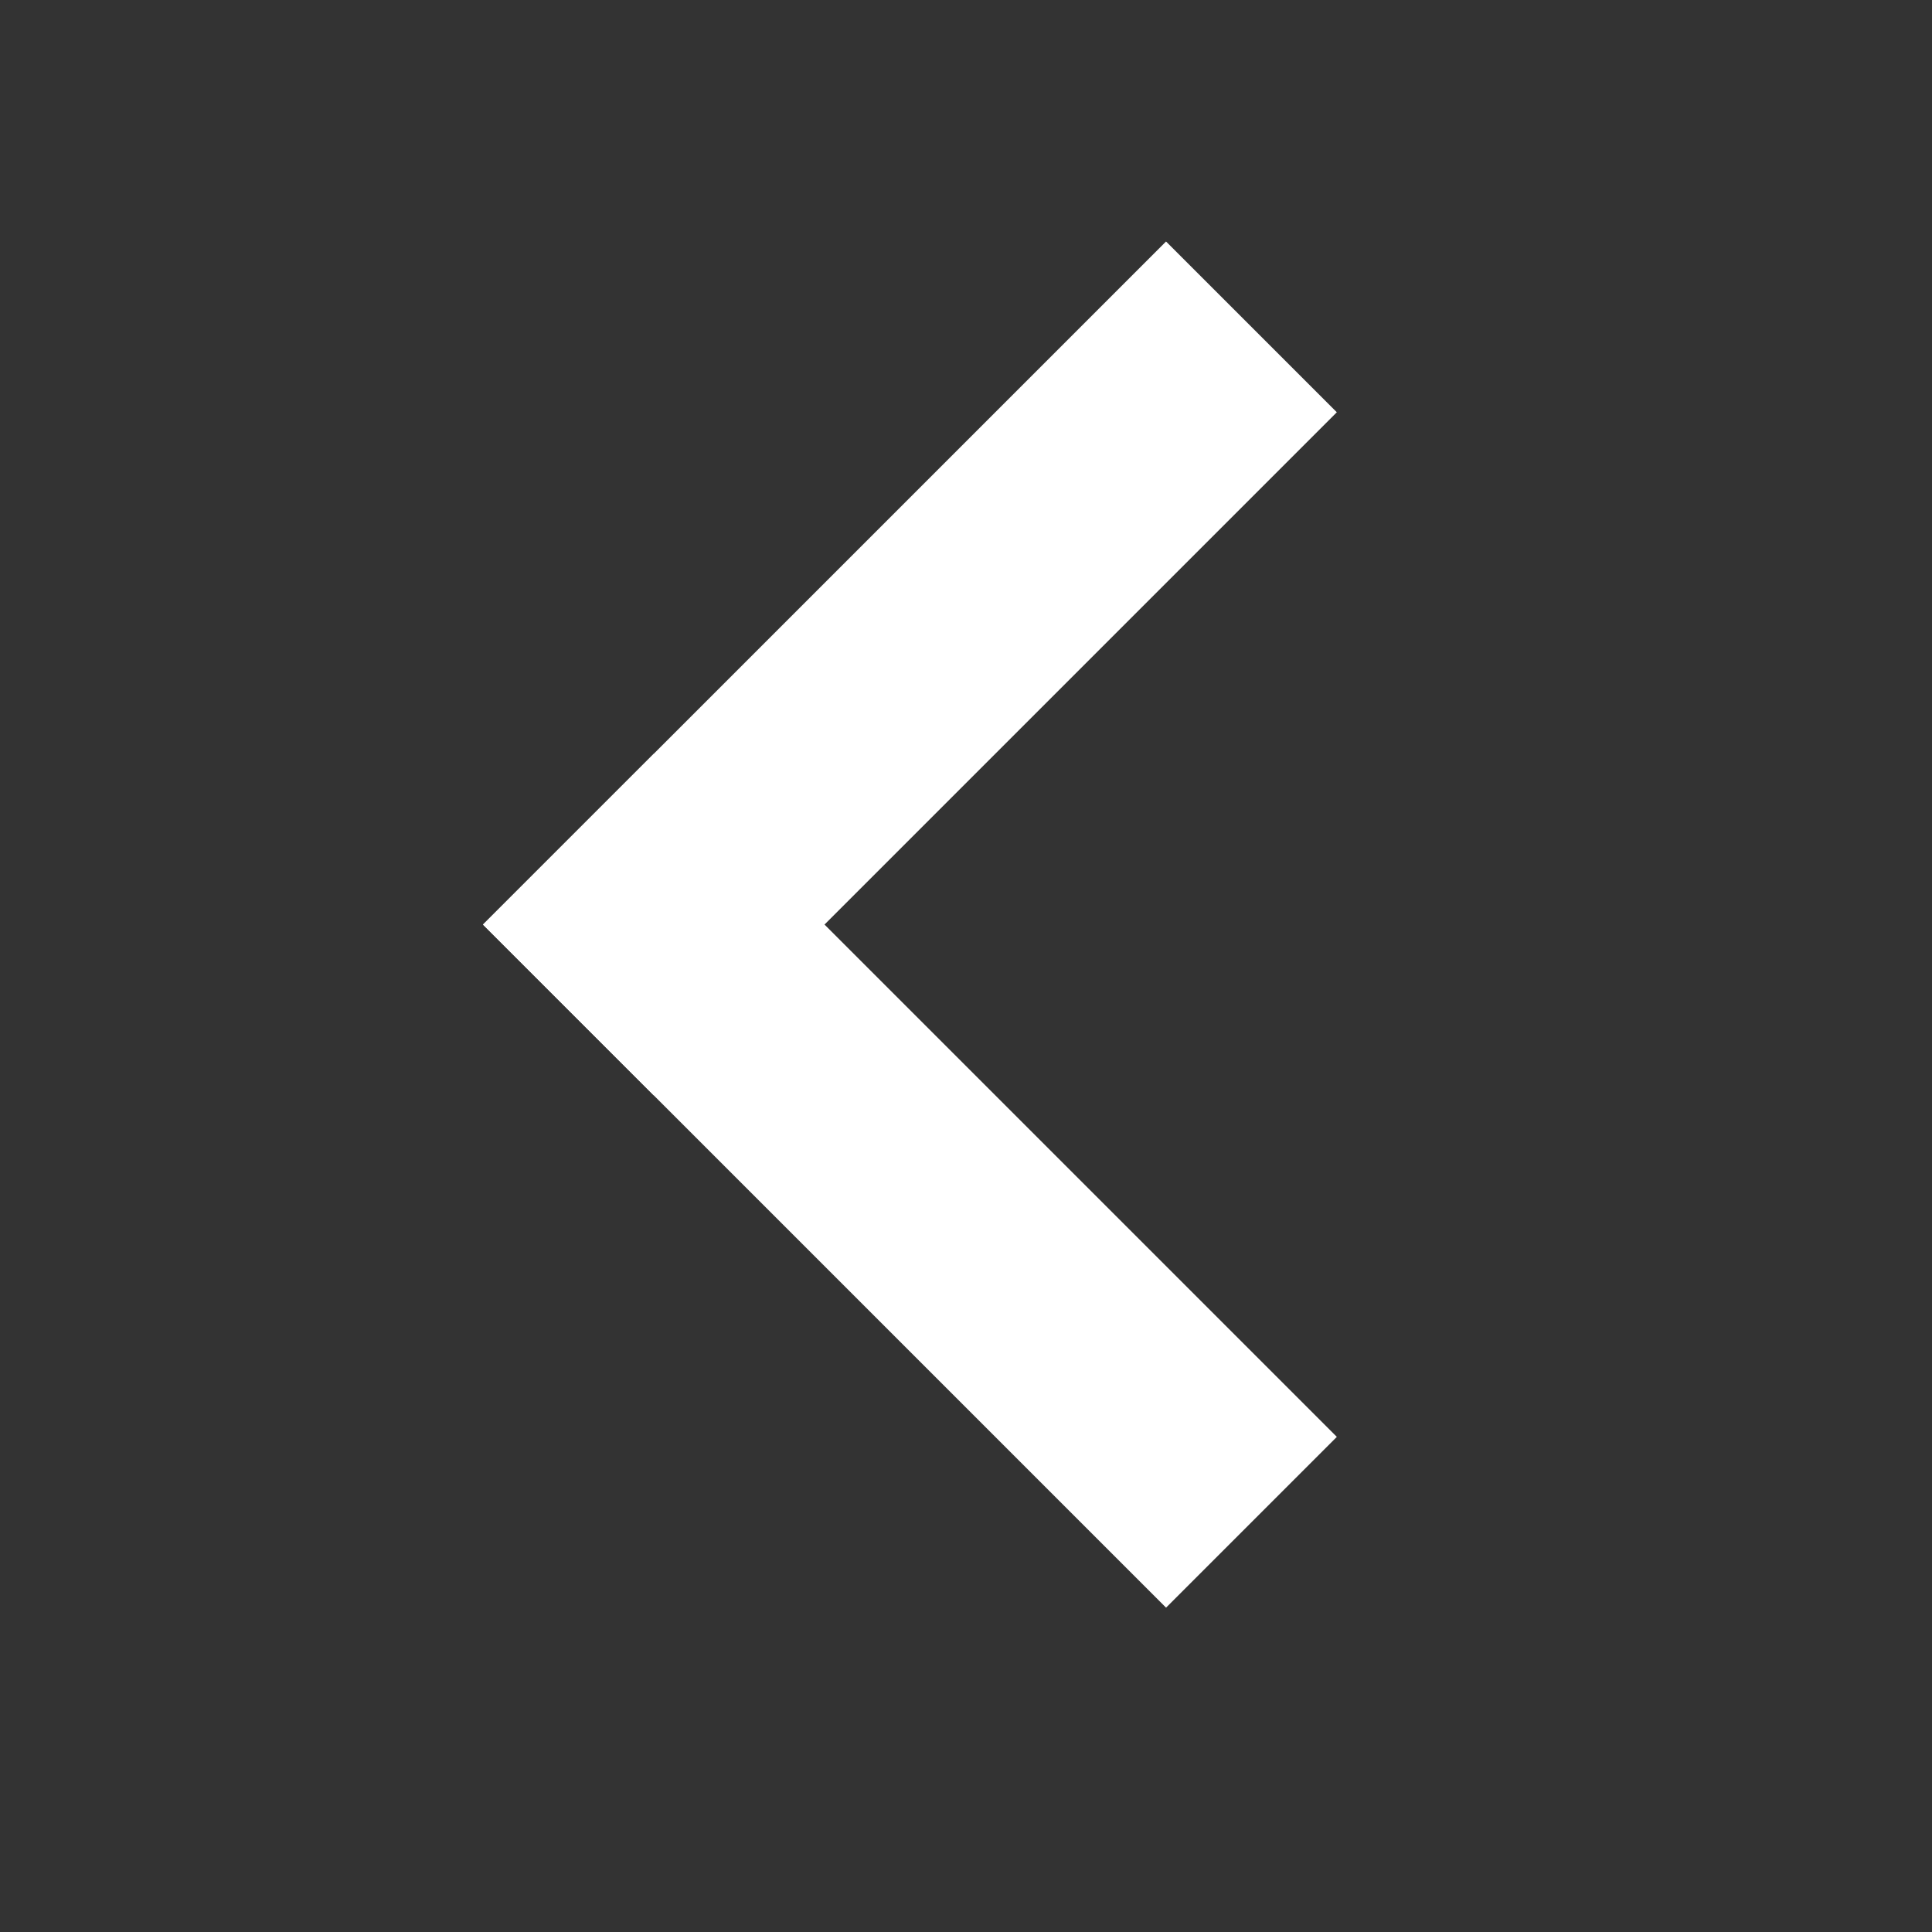 <svg width="16" height="16" viewBox="0 0 16 16" fill="none" xmlns="http://www.w3.org/2000/svg">
<rect x="0" y="0" width="16" height="16" fill="#333333" stroke="none"/>
<rect x="5.414" y="9.071" width="2" height="8" transform="rotate(-135 5.414 9.071)" fill="white"/>
<rect x="4" y="7.657" width="2" height="8" transform="rotate(-45 4 7.657)" fill="white"/>
</svg>
